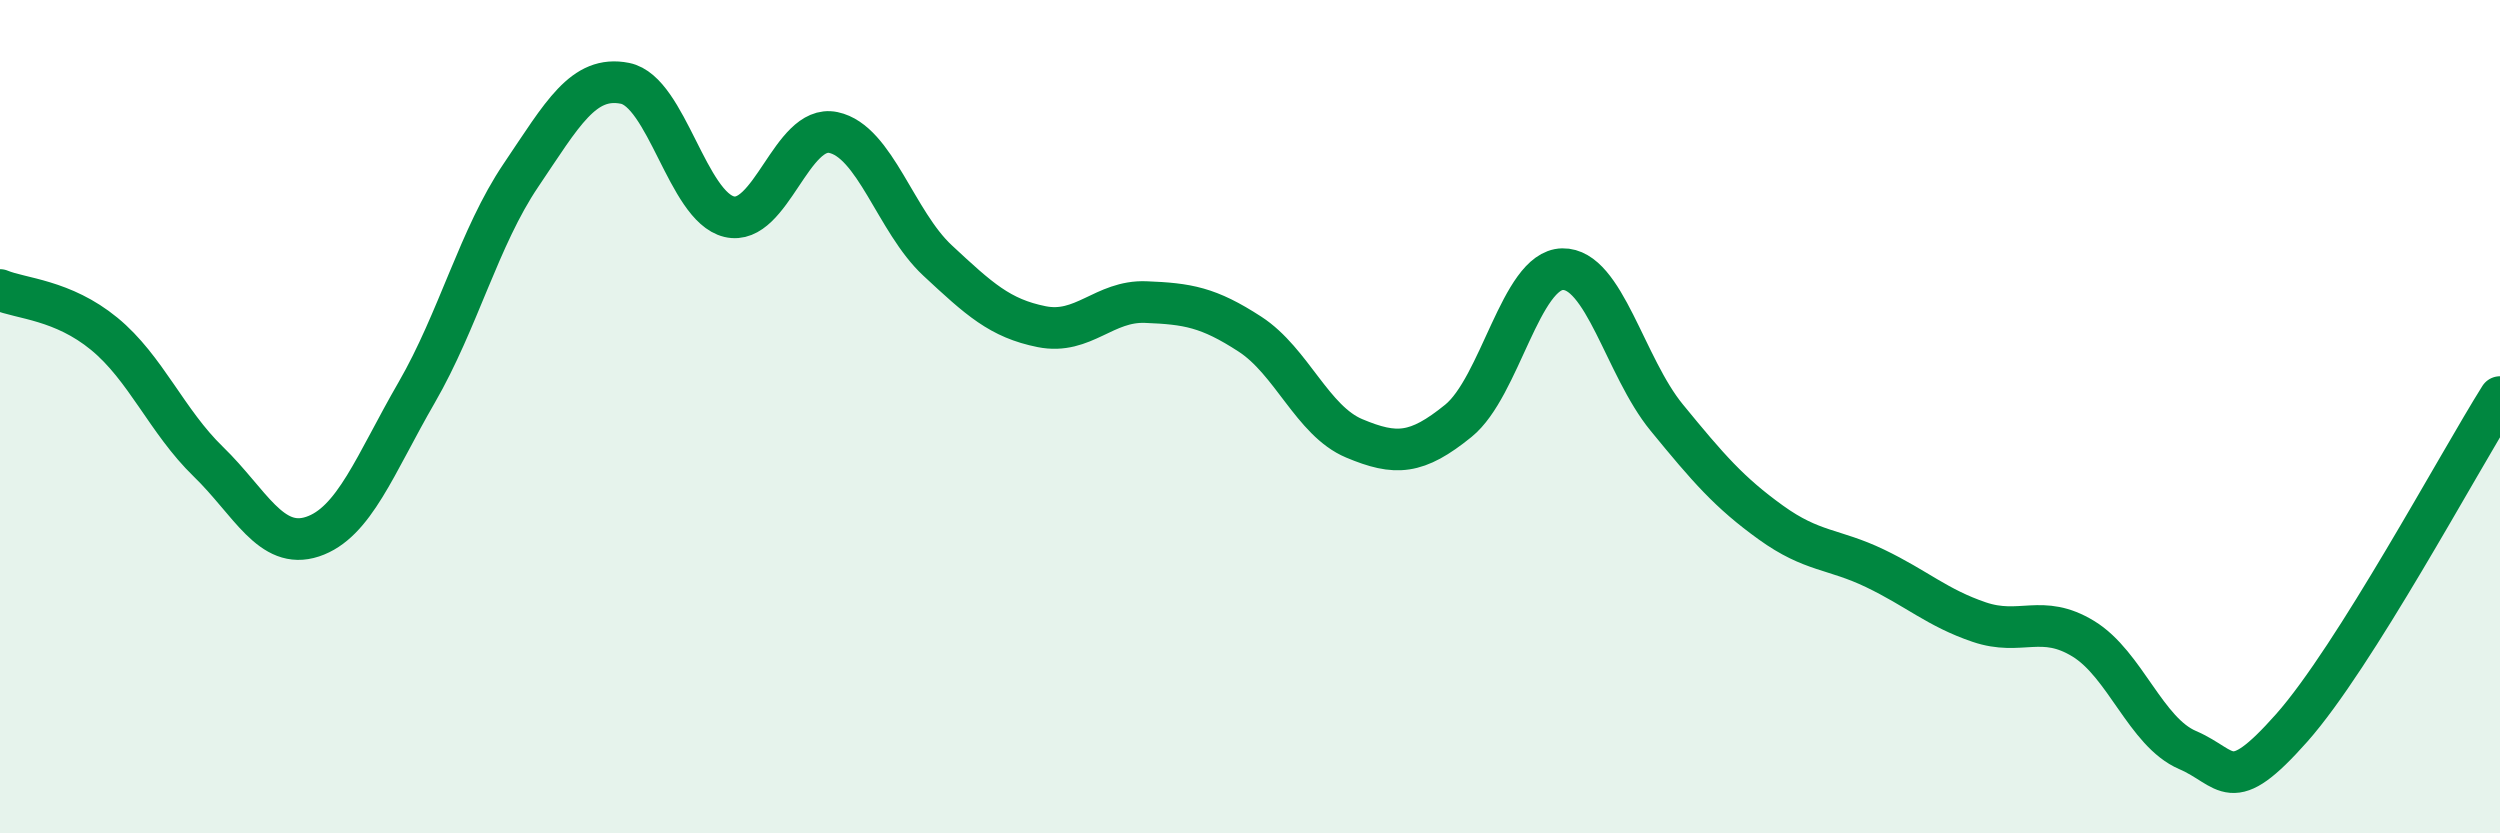 
    <svg width="60" height="20" viewBox="0 0 60 20" xmlns="http://www.w3.org/2000/svg">
      <path
        d="M 0,6.96 C 0.5,7.17 1.5,7.19 2.5,8.01 C 3.5,8.83 4,10.11 5,11.08 C 6,12.05 6.5,13.21 7.5,12.88 C 8.5,12.55 9,11.15 10,9.42 C 11,7.69 11.5,5.69 12.5,4.21 C 13.5,2.73 14,1.8 15,2 C 16,2.2 16.5,4.96 17.5,5.2 C 18.5,5.44 19,2.97 20,3.18 C 21,3.39 21.5,5.32 22.5,6.25 C 23.5,7.18 24,7.64 25,7.84 C 26,8.04 26.5,7.21 27.5,7.25 C 28.5,7.29 29,7.37 30,8.02 C 31,8.67 31.5,10.1 32.5,10.52 C 33.5,10.94 34,10.91 35,10.1 C 36,9.29 36.5,6.48 37.5,6.46 C 38.5,6.44 39,8.8 40,10.02 C 41,11.24 41.5,11.82 42.5,12.54 C 43.5,13.26 44,13.16 45,13.64 C 46,14.12 46.5,14.59 47.5,14.93 C 48.5,15.27 49,14.72 50,15.33 C 51,15.94 51.5,17.57 52.5,18 C 53.5,18.43 53.5,19.16 55,17.47 C 56.5,15.78 59,11.12 60,9.53L60 20L0 20Z"
        fill="#008740"
        opacity="0.1"
        stroke-linecap="round"
        stroke-linejoin="round"
      />
      <path
        d="M 0,6.96 C 0.5,7.17 1.5,7.19 2.5,8.01 C 3.5,8.83 4,10.11 5,11.08 C 6,12.05 6.5,13.21 7.5,12.88 C 8.5,12.55 9,11.15 10,9.42 C 11,7.69 11.5,5.69 12.5,4.21 C 13.5,2.73 14,1.8 15,2 C 16,2.2 16.5,4.96 17.5,5.2 C 18.5,5.44 19,2.97 20,3.18 C 21,3.39 21.5,5.32 22.5,6.25 C 23.5,7.18 24,7.64 25,7.84 C 26,8.04 26.5,7.21 27.5,7.25 C 28.5,7.29 29,7.37 30,8.02 C 31,8.67 31.5,10.1 32.5,10.52 C 33.5,10.94 34,10.91 35,10.1 C 36,9.29 36.5,6.48 37.5,6.46 C 38.5,6.44 39,8.8 40,10.02 C 41,11.24 41.5,11.82 42.5,12.54 C 43.5,13.26 44,13.16 45,13.64 C 46,14.12 46.5,14.59 47.5,14.93 C 48.5,15.27 49,14.72 50,15.33 C 51,15.94 51.5,17.57 52.5,18 C 53.5,18.43 53.5,19.16 55,17.47 C 56.5,15.78 59,11.12 60,9.53"
        stroke="#008740"
        stroke-width="1"
        fill="none"
        stroke-linecap="round"
        stroke-linejoin="round"
      />
    </svg>
  